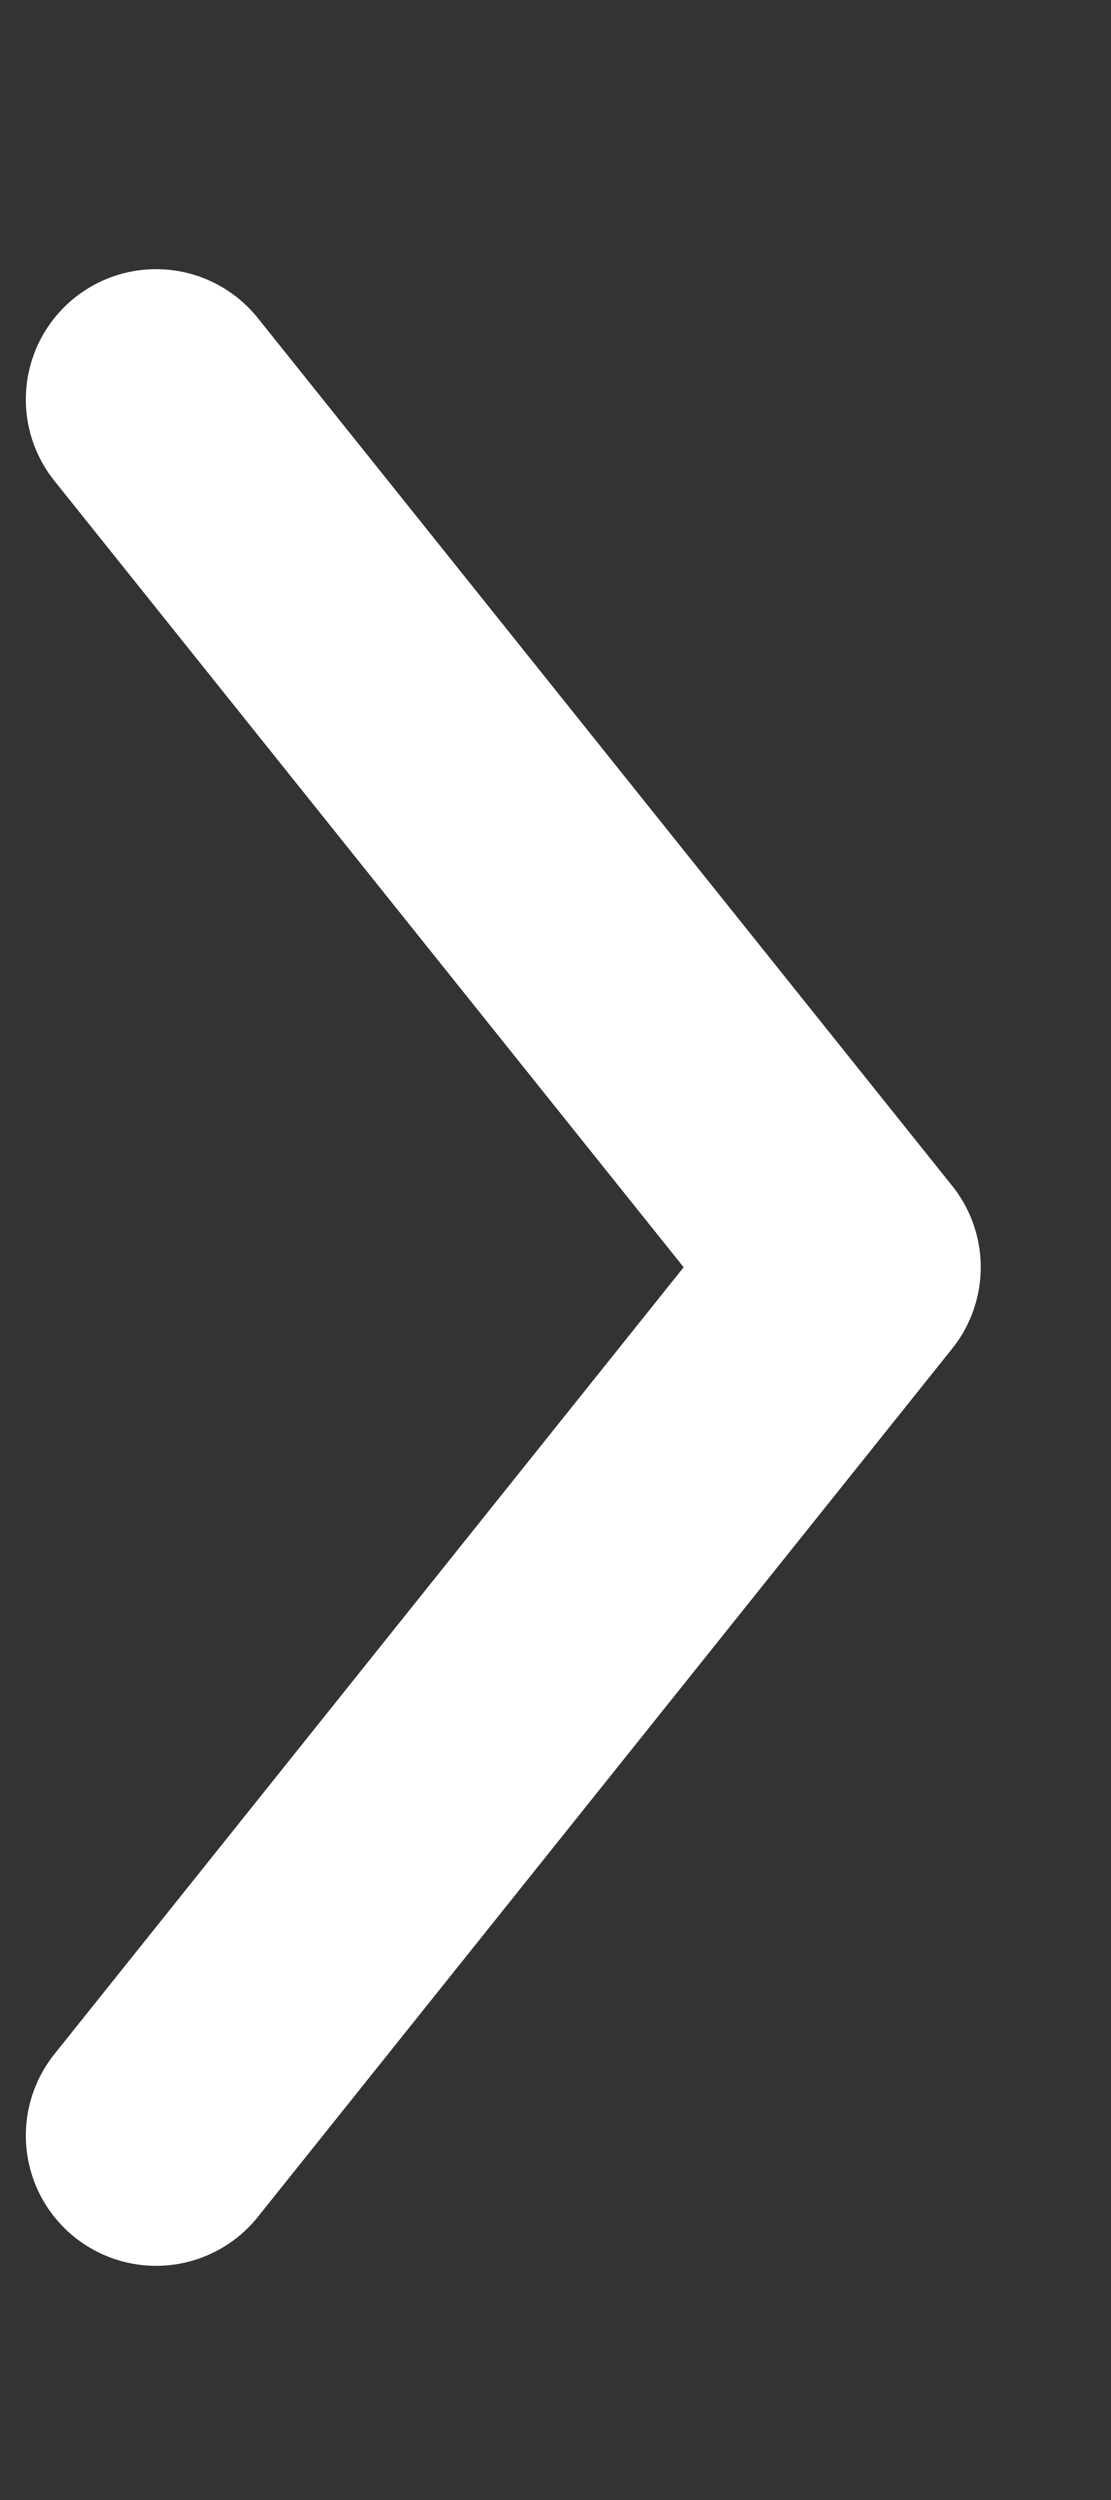 <?xml version="1.0" encoding="UTF-8"?> <svg xmlns="http://www.w3.org/2000/svg" width="4" height="9" viewBox="0 0 4 9" fill="none"><rect x="0" y="0" width="4" height="9" fill="#333333" stroke="none"/><path d="M0.562 7.688L3.062 4.562L0.562 1.438" stroke="white" stroke-width="0.938" stroke-linecap="round" stroke-linejoin="round"></path></svg> 